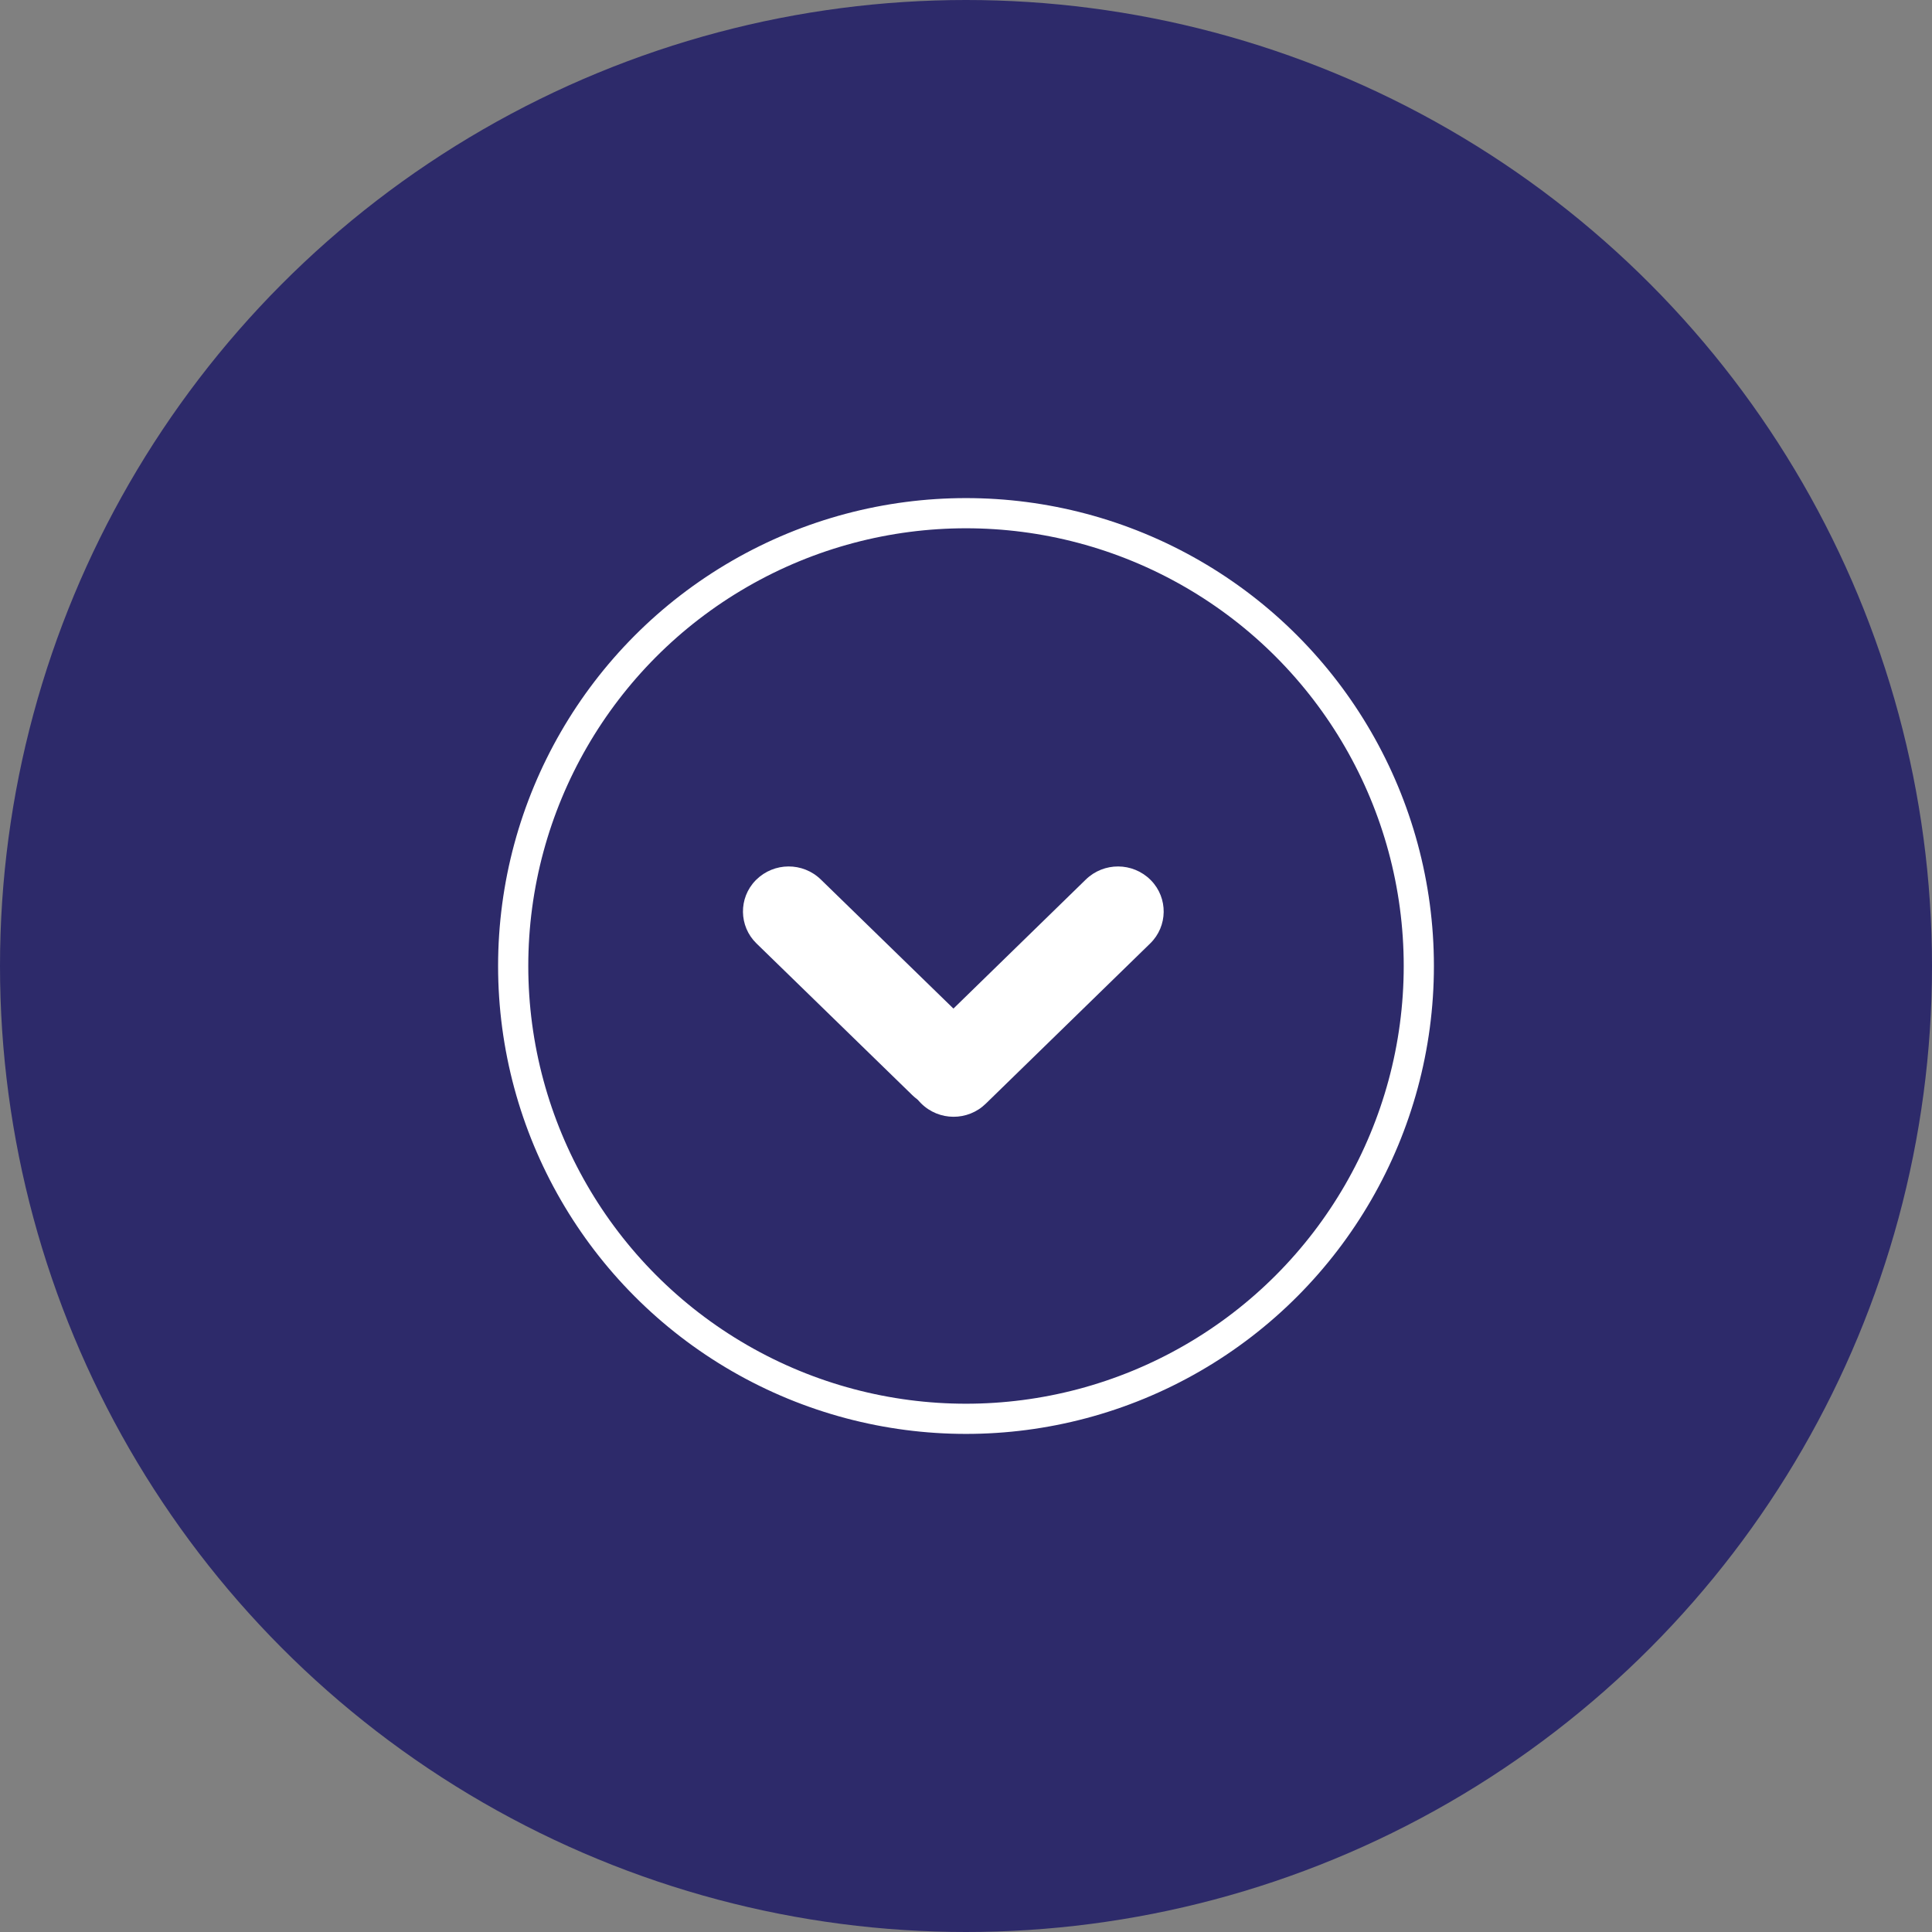<?xml version="1.0" encoding="UTF-8"?>
<svg width="64px" height="64px" viewBox="0 0 64 64" version="1.1" xmlns="http://www.w3.org/2000/svg" xmlns:xlink="http://www.w3.org/1999/xlink">
    <rect x="0" y="0" width="64" height="64" fill="#808080" stroke="none"/>
    <title>Group 2 Copy</title>
    <g id="Desktop" stroke="none" stroke-width="1" fill="none" fill-rule="evenodd">
        <g id="Home---Desktop-Copy" transform="translate(-688, -1540)">
            <g id="Group-20" transform="translate(0, 852)">
                <g id="Group-2-Copy" transform="translate(688, 688)">
                    <circle id="Oval" fill="#2D2A6A" cx="32" cy="32" r="32"></circle>
                    <g id="Arrow-Sir-Down" transform="translate(17, 17)">
                        <g id="Group-Copy-4" transform="translate(7, 11)" fill="#FFFFFF" fill-rule="nonzero">
                            <path d="M1.111,3.252 L8.314,3.155 C9.129,3.144 9.799,3.796 9.81,4.611 C9.81,4.62 9.81,4.628 9.81,4.637 C9.806,5.471 9.135,6.149 8.301,6.16 L1.098,6.257 C0.283,6.268 -0.387,5.616 -0.398,4.801 C-0.398,4.792 -0.398,4.784 -0.398,4.775 C-0.394,3.941 0.277,3.263 1.111,3.252 Z" id="Rectangle" transform="translate(4.706, 4.706) rotate(45) translate(-4.706, -4.706) "></path>
                            <path d="M6.515,3.395 L14.121,3.298 C14.936,3.287 15.606,3.94 15.616,4.756 C15.616,4.764 15.616,4.772 15.616,4.781 C15.613,5.615 14.941,6.292 14.108,6.302 L6.502,6.4 C5.687,6.41 5.017,5.758 5.007,4.942 C5.007,4.934 5.007,4.925 5.007,4.917 C5.01,4.083 5.682,3.406 6.515,3.395 Z" id="Rectangle" transform="translate(10.312, 4.849) scale(-1, 1) rotate(45) translate(-10.312, -4.849) "></path>
                        </g>
                        <circle id="Oval" stroke="#FFFFFF" cx="15" cy="15" r="15"></circle>
                    </g>
                </g>
            </g>
        </g>
    </g>
</svg>